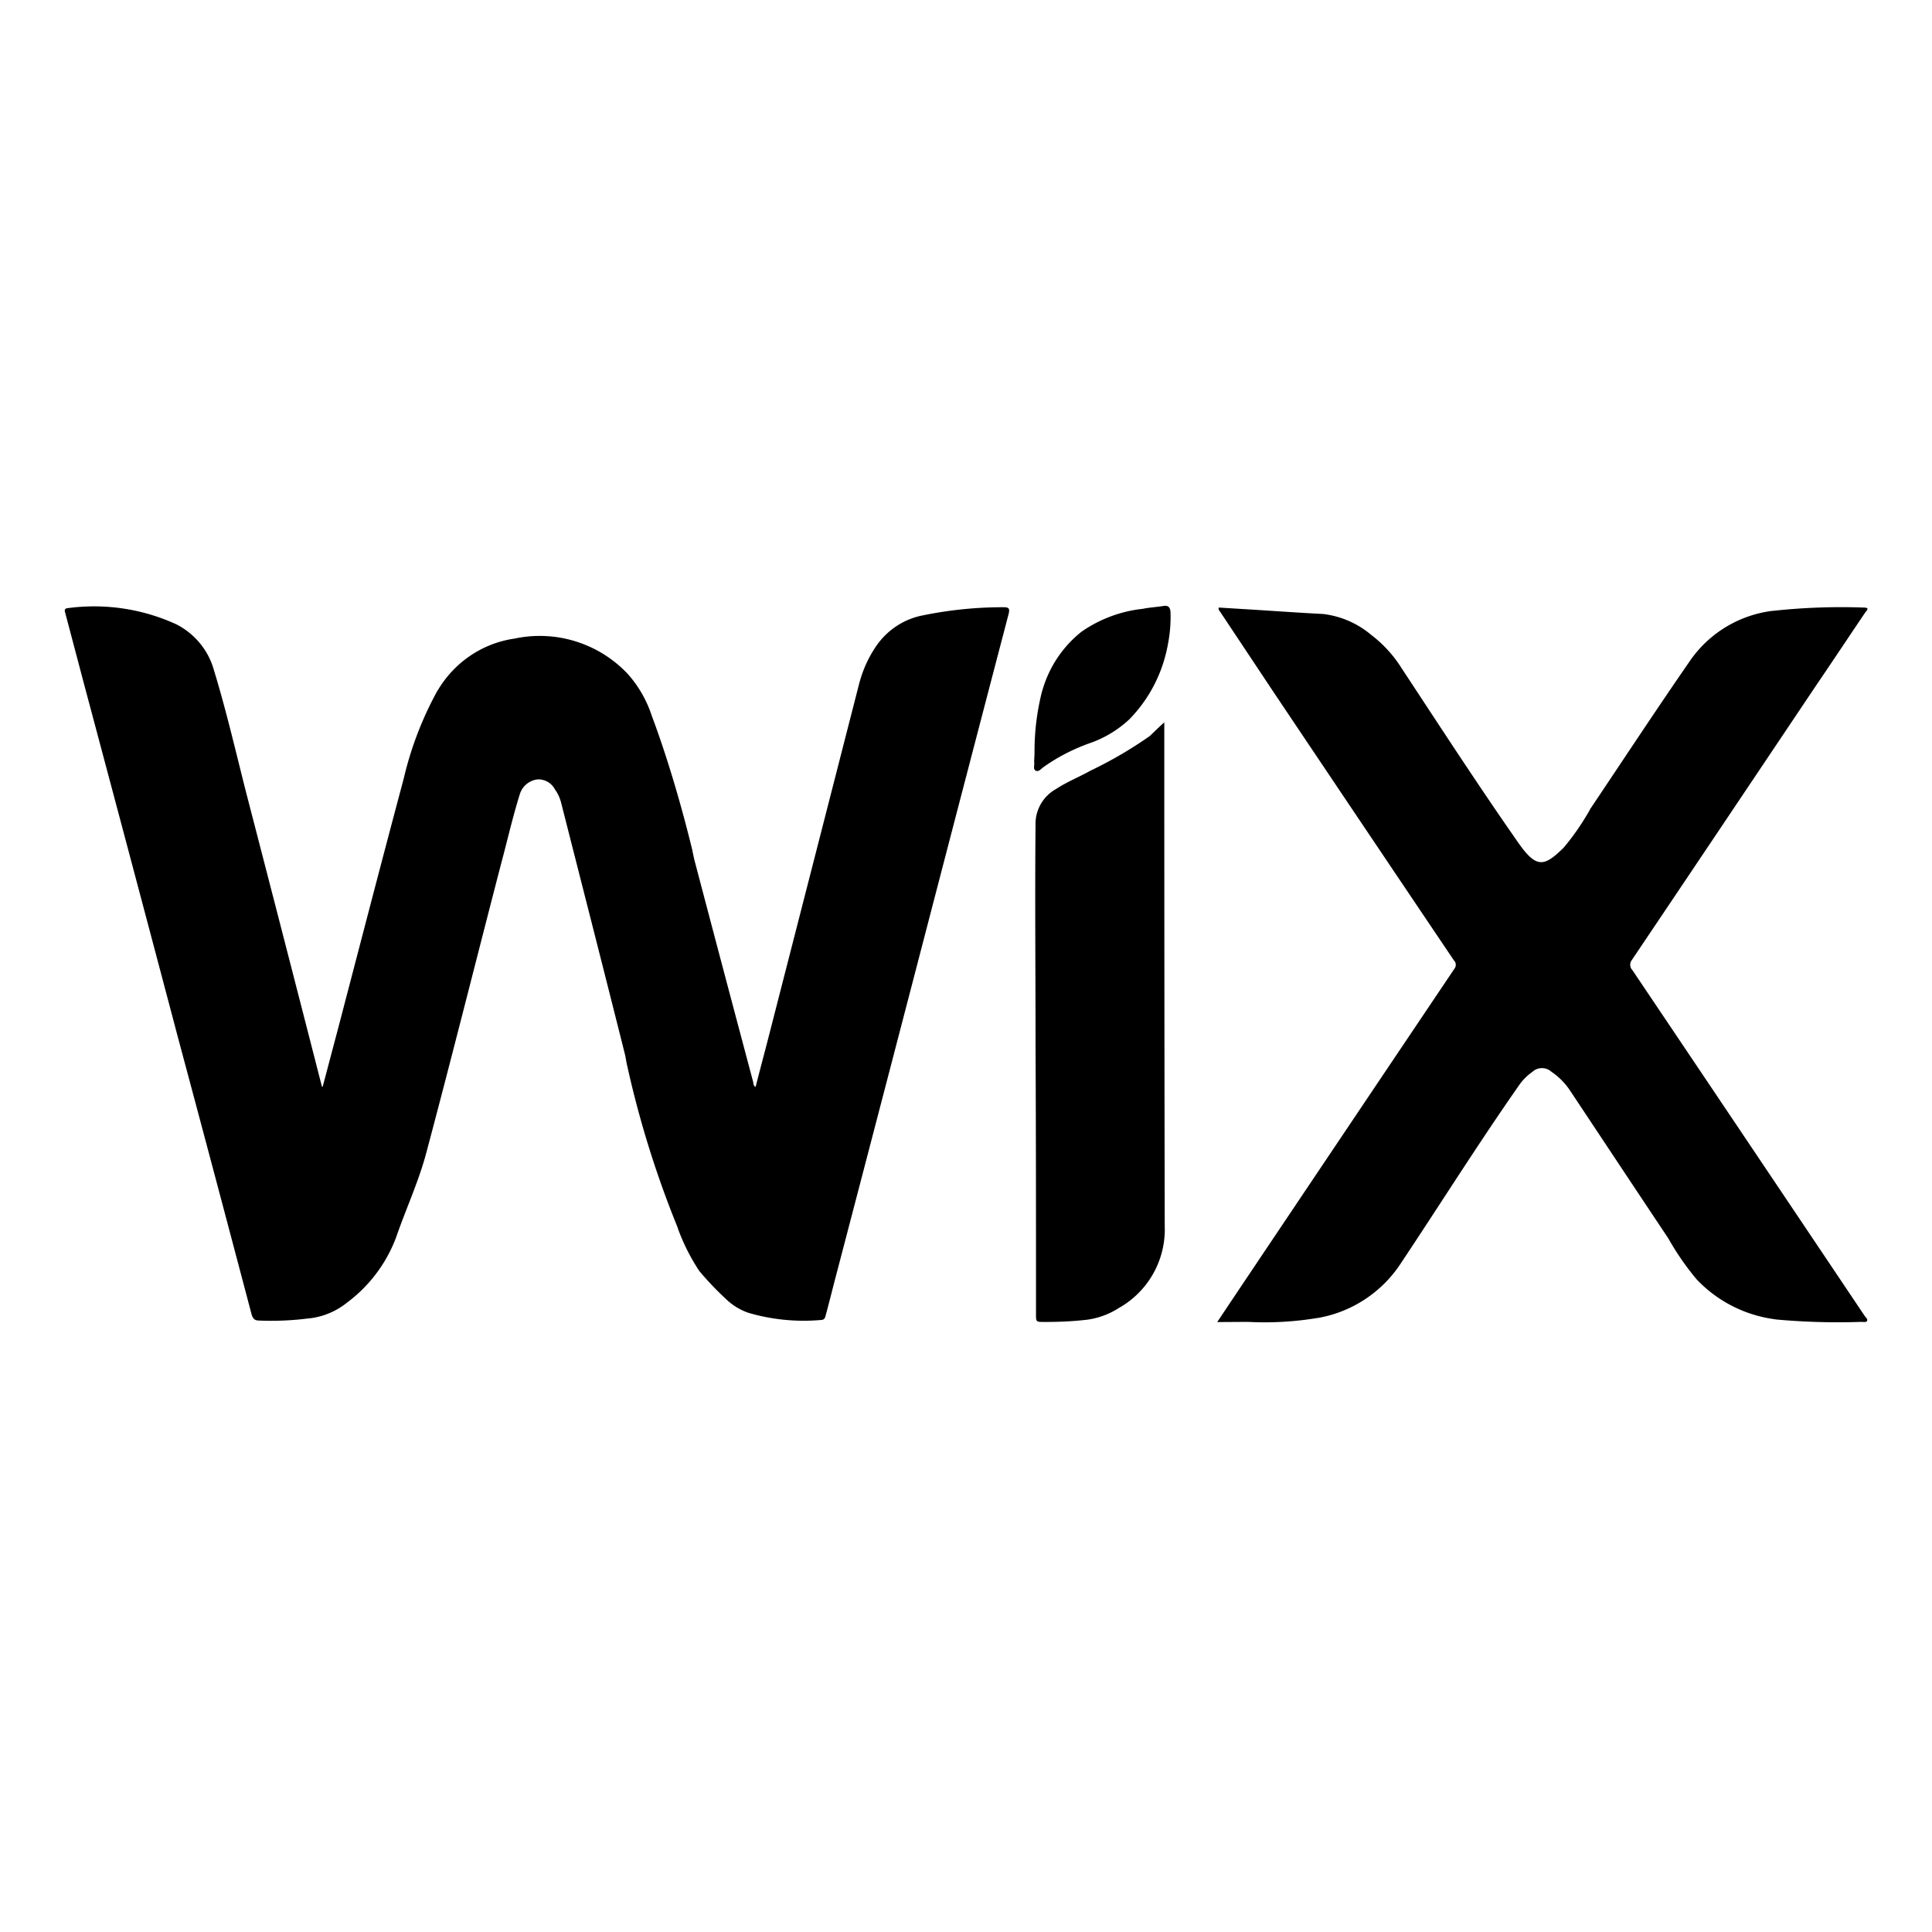 <svg xmlns="http://www.w3.org/2000/svg" width="30" height="30" fill="none"><path fill="#000" d="m5.011 16.873.26-.983c.33-1.263.659-2.531.997-3.796a5.36 5.36 0 0 1 .535-1.388l-.014.028c.251-.433.68-.738 1.186-.816l.01-.001a1.877 1.877 0 0 1 1.773.559v.001c.16.182.284.398.362.635l.004.012c.216.574.44 1.313.624 2.068l.03.144c.303 1.153.609 2.307.916 3.46.007.028 0 .06.039.082.065-.259.135-.515.2-.77a11157.278 11157.278 0 0 0 1.41-5.5c.058-.215.145-.403.26-.572l-.005.007c.174-.258.443-.439.757-.492l.007-.002a6.18 6.18 0 0 1 1.218-.12h.001c.086 0 .1.019.082.1-.362 1.383-.723 2.767-1.083 4.15-.532 2.047-1.065 4.092-1.6 6.136-.053.2-.103.405-.157.604-.011.039-.016.073-.068.077a3.054 3.054 0 0 1-1.155-.117l.02.006a.956.956 0 0 1-.361-.227c-.14-.13-.27-.267-.39-.41l-.007-.007a3.13 3.13 0 0 1-.335-.663l-.007-.023a15.584 15.584 0 0 1-.792-2.557l-.02-.11c-.327-1.306-.662-2.613-.994-3.92a.62.62 0 0 0-.101-.216h.001a.292.292 0 0 0-.254-.15h-.006a.326.326 0 0 0-.279.22l-.001.003c-.112.355-.193.716-.29 1.076-.39 1.502-.767 3.01-1.167 4.509-.12.447-.316.867-.467 1.306a2.25 2.25 0 0 1-.776 1.022l-.006.005a1.13 1.13 0 0 1-.56.228H4.8a4.555 4.555 0 0 1-.787.034h.01c-.07 0-.094-.027-.116-.094-.374-1.418-.75-2.834-1.13-4.25-.49-1.854-.984-3.712-1.481-5.573l-.278-1.052c-.007-.035-.037-.086.035-.093a3.063 3.063 0 0 1 1.71.263l-.018-.008c.273.142.478.385.568.678l.002.008c.201.653.351 1.313.52 1.973A1565.583 1565.583 0 0 1 5 16.877v-.003l.011-.002ZM18.9 20.53l.325-.486c1.12-1.67 2.24-3.337 3.36-5.003a.097.097 0 0 0 .02-.06.09.09 0 0 0-.028-.067c-.93-1.38-1.857-2.76-2.783-4.14l-.84-1.263c-.012-.02-.038-.038-.03-.077l.57.035c.355.023.703.047 1.053.065.284.035.537.15.742.322l-.003-.002c.185.14.34.308.462.497l.005.008c.604.917 1.202 1.839 1.83 2.737.28.397.4.358.698.066.147-.174.282-.37.4-.576l.008-.018c.52-.775 1.034-1.557 1.565-2.324a1.83 1.83 0 0 1 1.27-.759h.009a9.786 9.786 0 0 1 1.431-.05h-.017c.093 0 .035.05.016.076-.26.385-.516.771-.778 1.156-.95 1.417-1.897 2.83-2.845 4.239a.12.12 0 0 0-.026.074c0 .033.012.062.033.083a4568.39 4568.39 0 0 1 3.604 5.365c.017.026.054.053.042.081-.011.028-.065.017-.093.017a10.56 10.56 0 0 1-1.362-.041l.044.003a2.038 2.038 0 0 1-1.244-.63l-.001-.002a4.224 4.224 0 0 1-.425-.615l-.012-.02c-.505-.756-1.005-1.512-1.51-2.271a1.06 1.06 0 0 0-.297-.306l-.003-.002a.217.217 0 0 0-.147-.056.212.212 0 0 0-.147.057.84.84 0 0 0-.214.217l-.002.003c-.636.91-1.225 1.85-1.842 2.775a1.936 1.936 0 0 1-1.272.827l-.012.001a4.994 4.994 0 0 1-1.079.06h.012l-.487.003Zm-.821-9.312v.15c0 2.56.002 5.118.007 7.677l.001.045a1.4 1.4 0 0 1-.718 1.223l-.006.004c-.15.095-.328.16-.52.18h-.006c-.177.02-.381.03-.589.03h-.036.003c-.128 0-.128 0-.128-.123 0-1.384 0-2.767-.007-4.151 0-1.164-.011-2.324 0-3.488a.62.62 0 0 1 .314-.511l.004-.002c.17-.112.358-.186.535-.285a6.46 6.46 0 0 0 .942-.553l-.02.014c.065-.062.134-.131.226-.213l-.002.003Zm-2.015.494v-.046c0-.33.043-.648.122-.951l-.006.026c.105-.38.322-.7.614-.932l.003-.002a2.05 2.05 0 0 1 .946-.353l.01-.002c.104-.02.207-.026.311-.042.085-.016.109.03.112.104l.001.057c0 .14-.012.276-.037.409l.002-.014c-.077.47-.291.88-.602 1.2a1.73 1.73 0 0 1-.627.377l-.012.004c-.27.099-.505.225-.718.379l.009-.006c-.03.023-.066.069-.109.047-.043-.023-.02-.077-.023-.116-.004-.038.003-.096.003-.138h.002Z"/></svg>
